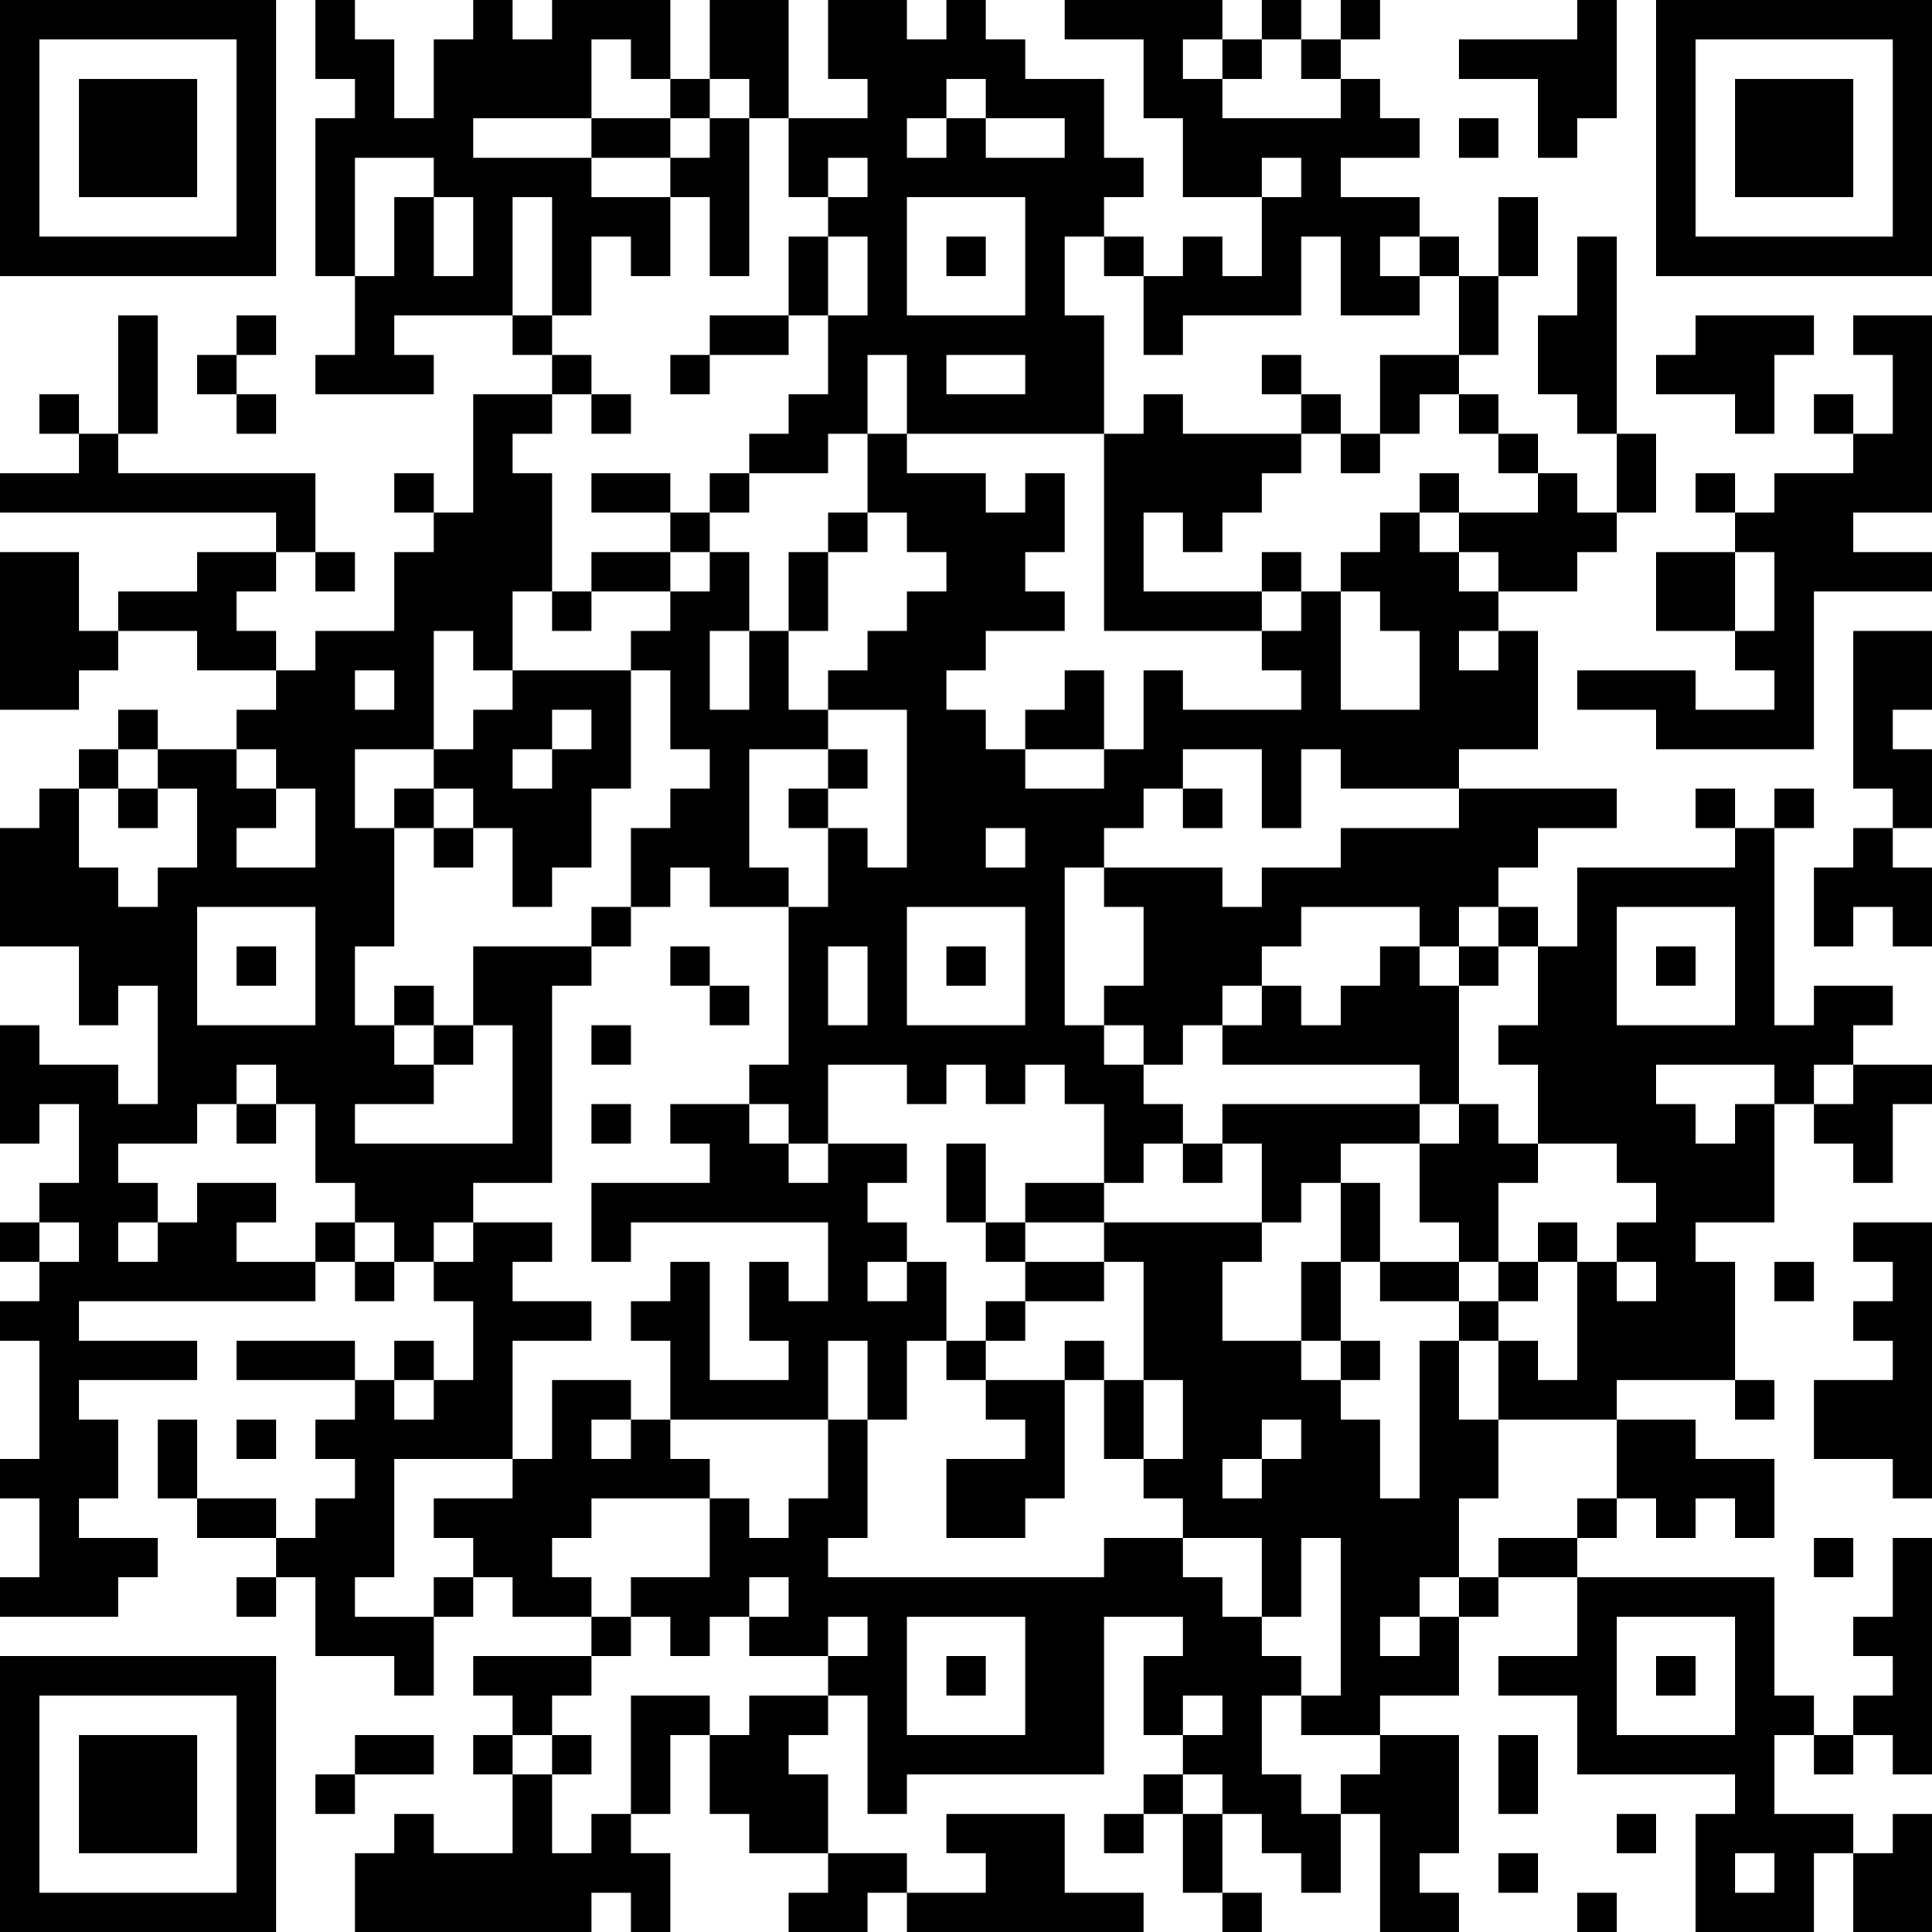 <?xml version="1.0" encoding="UTF-8"?>
<svg xmlns="http://www.w3.org/2000/svg" version="1.1" width="100" height="100" viewBox="0 0 100 100"><rect x="0" y="0" width="100" height="100" fill="#ffffff"/><g transform="scale(2.041)"><g transform="translate(0,0)"><path fill-rule="evenodd" d="M8 0L8 2L9 2L9 3L8 3L8 7L9 7L9 9L8 9L8 10L11 10L11 9L10 9L10 8L13 8L13 9L14 9L14 10L12 10L12 13L11 13L11 12L10 12L10 13L11 13L11 14L10 14L10 16L8 16L8 17L7 17L7 16L6 16L6 15L7 15L7 14L8 14L8 15L9 15L9 14L8 14L8 12L3 12L3 11L4 11L4 8L3 8L3 11L2 11L2 10L1 10L1 11L2 11L2 12L0 12L0 13L7 13L7 14L5 14L5 15L3 15L3 16L2 16L2 14L0 14L0 18L2 18L2 17L3 17L3 16L5 16L5 17L7 17L7 18L6 18L6 19L4 19L4 18L3 18L3 19L2 19L2 20L1 20L1 21L0 21L0 24L2 24L2 26L3 26L3 25L4 25L4 28L3 28L3 27L1 27L1 26L0 26L0 29L1 29L1 28L2 28L2 30L1 30L1 31L0 31L0 32L1 32L1 33L0 33L0 34L1 34L1 37L0 37L0 38L1 38L1 40L0 40L0 41L3 41L3 40L4 40L4 39L2 39L2 38L3 38L3 36L2 36L2 35L5 35L5 34L2 34L2 33L8 33L8 32L9 32L9 33L10 33L10 32L11 32L11 33L12 33L12 35L11 35L11 34L10 34L10 35L9 35L9 34L6 34L6 35L9 35L9 36L8 36L8 37L9 37L9 38L8 38L8 39L7 39L7 38L5 38L5 36L4 36L4 38L5 38L5 39L7 39L7 40L6 40L6 41L7 41L7 40L8 40L8 42L10 42L10 43L11 43L11 41L12 41L12 40L13 40L13 41L15 41L15 42L12 42L12 43L13 43L13 44L12 44L12 45L13 45L13 47L11 47L11 46L10 46L10 47L9 47L9 49L15 49L15 48L16 48L16 49L17 49L17 47L16 47L16 46L17 46L17 44L18 44L18 46L19 46L19 47L21 47L21 48L20 48L20 49L22 49L22 48L23 48L23 49L29 49L29 48L27 48L27 46L24 46L24 47L25 47L25 48L23 48L23 47L21 47L21 45L20 45L20 44L21 44L21 43L22 43L22 46L23 46L23 45L28 45L28 41L30 41L30 42L29 42L29 44L30 44L30 45L29 45L29 46L28 46L28 47L29 47L29 46L30 46L30 48L31 48L31 49L32 49L32 48L31 48L31 46L32 46L32 47L33 47L33 48L34 48L34 46L35 46L35 49L37 49L37 48L36 48L36 47L37 47L37 44L35 44L35 43L37 43L37 41L38 41L38 40L40 40L40 42L38 42L38 43L40 43L40 45L44 45L44 46L43 46L43 49L46 49L46 47L47 47L47 49L49 49L49 46L48 46L48 47L47 47L47 46L45 46L45 44L46 44L46 45L47 45L47 44L48 44L48 45L49 45L49 39L48 39L48 41L47 41L47 42L48 42L48 43L47 43L47 44L46 44L46 43L45 43L45 40L40 40L40 39L41 39L41 38L42 38L42 39L43 39L43 38L44 38L44 39L45 39L45 37L43 37L43 36L41 36L41 35L44 35L44 36L45 36L45 35L44 35L44 32L43 32L43 31L45 31L45 28L46 28L46 29L47 29L47 30L48 30L48 28L49 28L49 27L47 27L47 26L48 26L48 25L46 25L46 26L45 26L45 21L46 21L46 20L45 20L45 21L44 21L44 20L43 20L43 21L44 21L44 22L40 22L40 24L39 24L39 23L38 23L38 22L39 22L39 21L41 21L41 20L37 20L37 19L39 19L39 16L38 16L38 15L40 15L40 14L41 14L41 13L42 13L42 11L41 11L41 6L40 6L40 8L39 8L39 10L40 10L40 11L41 11L41 13L40 13L40 12L39 12L39 11L38 11L38 10L37 10L37 9L38 9L38 7L39 7L39 5L38 5L38 7L37 7L37 6L36 6L36 5L34 5L34 4L36 4L36 3L35 3L35 2L34 2L34 1L35 1L35 0L34 0L34 1L33 1L33 0L32 0L32 1L31 1L31 0L27 0L27 1L29 1L29 3L30 3L30 5L32 5L32 7L31 7L31 6L30 6L30 7L29 7L29 6L28 6L28 5L29 5L29 4L28 4L28 2L26 2L26 1L25 1L25 0L24 0L24 1L23 1L23 0L21 0L21 2L22 2L22 3L20 3L20 0L18 0L18 2L17 2L17 0L14 0L14 1L13 1L13 0L12 0L12 1L11 1L11 3L10 3L10 1L9 1L9 0ZM40 0L40 1L37 1L37 2L39 2L39 4L40 4L40 3L41 3L41 0ZM15 1L15 3L12 3L12 4L15 4L15 5L17 5L17 7L16 7L16 6L15 6L15 8L14 8L14 5L13 5L13 8L14 8L14 9L15 9L15 10L14 10L14 11L13 11L13 12L14 12L14 15L13 15L13 17L12 17L12 16L11 16L11 19L9 19L9 21L10 21L10 24L9 24L9 26L10 26L10 27L11 27L11 28L9 28L9 29L13 29L13 26L12 26L12 24L15 24L15 25L14 25L14 30L12 30L12 31L11 31L11 32L12 32L12 31L14 31L14 32L13 32L13 33L15 33L15 34L13 34L13 37L10 37L10 40L9 40L9 41L11 41L11 40L12 40L12 39L11 39L11 38L13 38L13 37L14 37L14 35L16 35L16 36L15 36L15 37L16 37L16 36L17 36L17 37L18 37L18 38L15 38L15 39L14 39L14 40L15 40L15 41L16 41L16 42L15 42L15 43L14 43L14 44L13 44L13 45L14 45L14 47L15 47L15 46L16 46L16 43L18 43L18 44L19 44L19 43L21 43L21 42L22 42L22 41L21 41L21 42L19 42L19 41L20 41L20 40L19 40L19 41L18 41L18 42L17 42L17 41L16 41L16 40L18 40L18 38L19 38L19 39L20 39L20 38L21 38L21 36L22 36L22 39L21 39L21 40L28 40L28 39L30 39L30 40L31 40L31 41L32 41L32 42L33 42L33 43L32 43L32 45L33 45L33 46L34 46L34 45L35 45L35 44L33 44L33 43L34 43L34 39L33 39L33 41L32 41L32 39L30 39L30 38L29 38L29 37L30 37L30 35L29 35L29 32L28 32L28 31L32 31L32 32L31 32L31 34L33 34L33 35L34 35L34 36L35 36L35 38L36 38L36 34L37 34L37 36L38 36L38 38L37 38L37 40L36 40L36 41L35 41L35 42L36 42L36 41L37 41L37 40L38 40L38 39L40 39L40 38L41 38L41 36L38 36L38 34L39 34L39 35L40 35L40 32L41 32L41 33L42 33L42 32L41 32L41 31L42 31L42 30L41 30L41 29L39 29L39 27L38 27L38 26L39 26L39 24L38 24L38 23L37 23L37 24L36 24L36 23L33 23L33 24L32 24L32 25L31 25L31 26L30 26L30 27L29 27L29 26L28 26L28 25L29 25L29 23L28 23L28 22L31 22L31 23L32 23L32 22L34 22L34 21L37 21L37 20L34 20L34 19L33 19L33 21L32 21L32 19L30 19L30 20L29 20L29 21L28 21L28 22L27 22L27 26L28 26L28 27L29 27L29 28L30 28L30 29L29 29L29 30L28 30L28 28L27 28L27 27L26 27L26 28L25 28L25 27L24 27L24 28L23 28L23 27L21 27L21 29L20 29L20 28L19 28L19 27L20 27L20 23L21 23L21 21L22 21L22 22L23 22L23 18L21 18L21 17L22 17L22 16L23 16L23 15L24 15L24 14L23 14L23 13L22 13L22 11L23 11L23 12L25 12L25 13L26 13L26 12L27 12L27 14L26 14L26 15L27 15L27 16L25 16L25 17L24 17L24 18L25 18L25 19L26 19L26 20L28 20L28 19L29 19L29 17L30 17L30 18L33 18L33 17L32 17L32 16L33 16L33 15L34 15L34 18L36 18L36 16L35 16L35 15L34 15L34 14L35 14L35 13L36 13L36 14L37 14L37 15L38 15L38 14L37 14L37 13L39 13L39 12L38 12L38 11L37 11L37 10L36 10L36 11L35 11L35 9L37 9L37 7L36 7L36 6L35 6L35 7L36 7L36 8L34 8L34 6L33 6L33 8L30 8L30 9L29 9L29 7L28 7L28 6L27 6L27 8L28 8L28 11L23 11L23 9L22 9L22 11L21 11L21 12L19 12L19 11L20 11L20 10L21 10L21 8L22 8L22 6L21 6L21 5L22 5L22 4L21 4L21 5L20 5L20 3L19 3L19 2L18 2L18 3L17 3L17 2L16 2L16 1ZM30 1L30 2L31 2L31 3L34 3L34 2L33 2L33 1L32 1L32 2L31 2L31 1ZM24 2L24 3L23 3L23 4L24 4L24 3L25 3L25 4L27 4L27 3L25 3L25 2ZM15 3L15 4L17 4L17 5L18 5L18 7L19 7L19 3L18 3L18 4L17 4L17 3ZM37 3L37 4L38 4L38 3ZM9 4L9 7L10 7L10 5L11 5L11 7L12 7L12 5L11 5L11 4ZM32 4L32 5L33 5L33 4ZM23 5L23 8L26 8L26 5ZM20 6L20 8L18 8L18 9L17 9L17 10L18 10L18 9L20 9L20 8L21 8L21 6ZM24 6L24 7L25 7L25 6ZM6 8L6 9L5 9L5 10L6 10L6 11L7 11L7 10L6 10L6 9L7 9L7 8ZM43 8L43 9L42 9L42 10L44 10L44 11L45 11L45 9L46 9L46 8ZM47 8L47 9L48 9L48 11L47 11L47 10L46 10L46 11L47 11L47 12L45 12L45 13L44 13L44 12L43 12L43 13L44 13L44 14L42 14L42 16L44 16L44 17L45 17L45 18L43 18L43 17L40 17L40 18L42 18L42 19L46 19L46 15L49 15L49 14L47 14L47 13L49 13L49 8ZM24 9L24 10L26 10L26 9ZM32 9L32 10L33 10L33 11L30 11L30 10L29 10L29 11L28 11L28 16L32 16L32 15L33 15L33 14L32 14L32 15L29 15L29 13L30 13L30 14L31 14L31 13L32 13L32 12L33 12L33 11L34 11L34 12L35 12L35 11L34 11L34 10L33 10L33 9ZM15 10L15 11L16 11L16 10ZM15 12L15 13L17 13L17 14L15 14L15 15L14 15L14 16L15 16L15 15L17 15L17 16L16 16L16 17L13 17L13 18L12 18L12 19L11 19L11 20L10 20L10 21L11 21L11 22L12 22L12 21L13 21L13 23L14 23L14 22L15 22L15 20L16 20L16 17L17 17L17 19L18 19L18 20L17 20L17 21L16 21L16 23L15 23L15 24L16 24L16 23L17 23L17 22L18 22L18 23L20 23L20 22L19 22L19 19L21 19L21 20L20 20L20 21L21 21L21 20L22 20L22 19L21 19L21 18L20 18L20 16L21 16L21 14L22 14L22 13L21 13L21 14L20 14L20 16L19 16L19 14L18 14L18 13L19 13L19 12L18 12L18 13L17 13L17 12ZM36 12L36 13L37 13L37 12ZM17 14L17 15L18 15L18 14ZM44 14L44 16L45 16L45 14ZM18 16L18 18L19 18L19 16ZM37 16L37 17L38 17L38 16ZM47 16L47 20L48 20L48 21L47 21L47 22L46 22L46 24L47 24L47 23L48 23L48 24L49 24L49 22L48 22L48 21L49 21L49 19L48 19L48 18L49 18L49 16ZM9 17L9 18L10 18L10 17ZM27 17L27 18L26 18L26 19L28 19L28 17ZM14 18L14 19L13 19L13 20L14 20L14 19L15 19L15 18ZM3 19L3 20L2 20L2 22L3 22L3 23L4 23L4 22L5 22L5 20L4 20L4 19ZM6 19L6 20L7 20L7 21L6 21L6 22L8 22L8 20L7 20L7 19ZM3 20L3 21L4 21L4 20ZM11 20L11 21L12 21L12 20ZM30 20L30 21L31 21L31 20ZM25 21L25 22L26 22L26 21ZM5 23L5 26L8 26L8 23ZM23 23L23 26L26 26L26 23ZM41 23L41 26L44 26L44 23ZM6 24L6 25L7 25L7 24ZM17 24L17 25L18 25L18 26L19 26L19 25L18 25L18 24ZM21 24L21 26L22 26L22 24ZM24 24L24 25L25 25L25 24ZM35 24L35 25L34 25L34 26L33 26L33 25L32 25L32 26L31 26L31 27L36 27L36 28L31 28L31 29L30 29L30 30L31 30L31 29L32 29L32 31L33 31L33 30L34 30L34 32L33 32L33 34L34 34L34 35L35 35L35 34L34 34L34 32L35 32L35 33L37 33L37 34L38 34L38 33L39 33L39 32L40 32L40 31L39 31L39 32L38 32L38 30L39 30L39 29L38 29L38 28L37 28L37 25L38 25L38 24L37 24L37 25L36 25L36 24ZM42 24L42 25L43 25L43 24ZM10 25L10 26L11 26L11 27L12 27L12 26L11 26L11 25ZM15 26L15 27L16 27L16 26ZM6 27L6 28L5 28L5 29L3 29L3 30L4 30L4 31L3 31L3 32L4 32L4 31L5 31L5 30L7 30L7 31L6 31L6 32L8 32L8 31L9 31L9 32L10 32L10 31L9 31L9 30L8 30L8 28L7 28L7 27ZM42 27L42 28L43 28L43 29L44 29L44 28L45 28L45 27ZM46 27L46 28L47 28L47 27ZM6 28L6 29L7 29L7 28ZM15 28L15 29L16 29L16 28ZM17 28L17 29L18 29L18 30L15 30L15 32L16 32L16 31L21 31L21 33L20 33L20 32L19 32L19 34L20 34L20 35L18 35L18 32L17 32L17 33L16 33L16 34L17 34L17 36L21 36L21 34L22 34L22 36L23 36L23 34L24 34L24 35L25 35L25 36L26 36L26 37L24 37L24 39L26 39L26 38L27 38L27 35L28 35L28 37L29 37L29 35L28 35L28 34L27 34L27 35L25 35L25 34L26 34L26 33L28 33L28 32L26 32L26 31L28 31L28 30L26 30L26 31L25 31L25 29L24 29L24 31L25 31L25 32L26 32L26 33L25 33L25 34L24 34L24 32L23 32L23 31L22 31L22 30L23 30L23 29L21 29L21 30L20 30L20 29L19 29L19 28ZM36 28L36 29L34 29L34 30L35 30L35 32L37 32L37 33L38 33L38 32L37 32L37 31L36 31L36 29L37 29L37 28ZM1 31L1 32L2 32L2 31ZM47 31L47 32L48 32L48 33L47 33L47 34L48 34L48 35L46 35L46 37L48 37L48 38L49 38L49 31ZM22 32L22 33L23 33L23 32ZM45 32L45 33L46 33L46 32ZM10 35L10 36L11 36L11 35ZM6 36L6 37L7 37L7 36ZM32 36L32 37L31 37L31 38L32 38L32 37L33 37L33 36ZM46 39L46 40L47 40L47 39ZM23 41L23 44L26 44L26 41ZM41 41L41 44L44 44L44 41ZM24 42L24 43L25 43L25 42ZM42 42L42 43L43 43L43 42ZM30 43L30 44L31 44L31 43ZM9 44L9 45L8 45L8 46L9 46L9 45L11 45L11 44ZM14 44L14 45L15 45L15 44ZM38 44L38 46L39 46L39 44ZM30 45L30 46L31 46L31 45ZM41 46L41 47L42 47L42 46ZM38 47L38 48L39 48L39 47ZM44 47L44 48L45 48L45 47ZM40 48L40 49L41 49L41 48ZM0 0L0 7L7 7L7 0ZM1 1L1 6L6 6L6 1ZM2 2L2 5L5 5L5 2ZM42 0L42 7L49 7L49 0ZM43 1L43 6L48 6L48 1ZM44 2L44 5L47 5L47 2ZM0 42L0 49L7 49L7 42ZM1 43L1 48L6 48L6 43ZM2 44L2 47L5 47L5 44Z" fill="#000000"/></g></g></svg>
